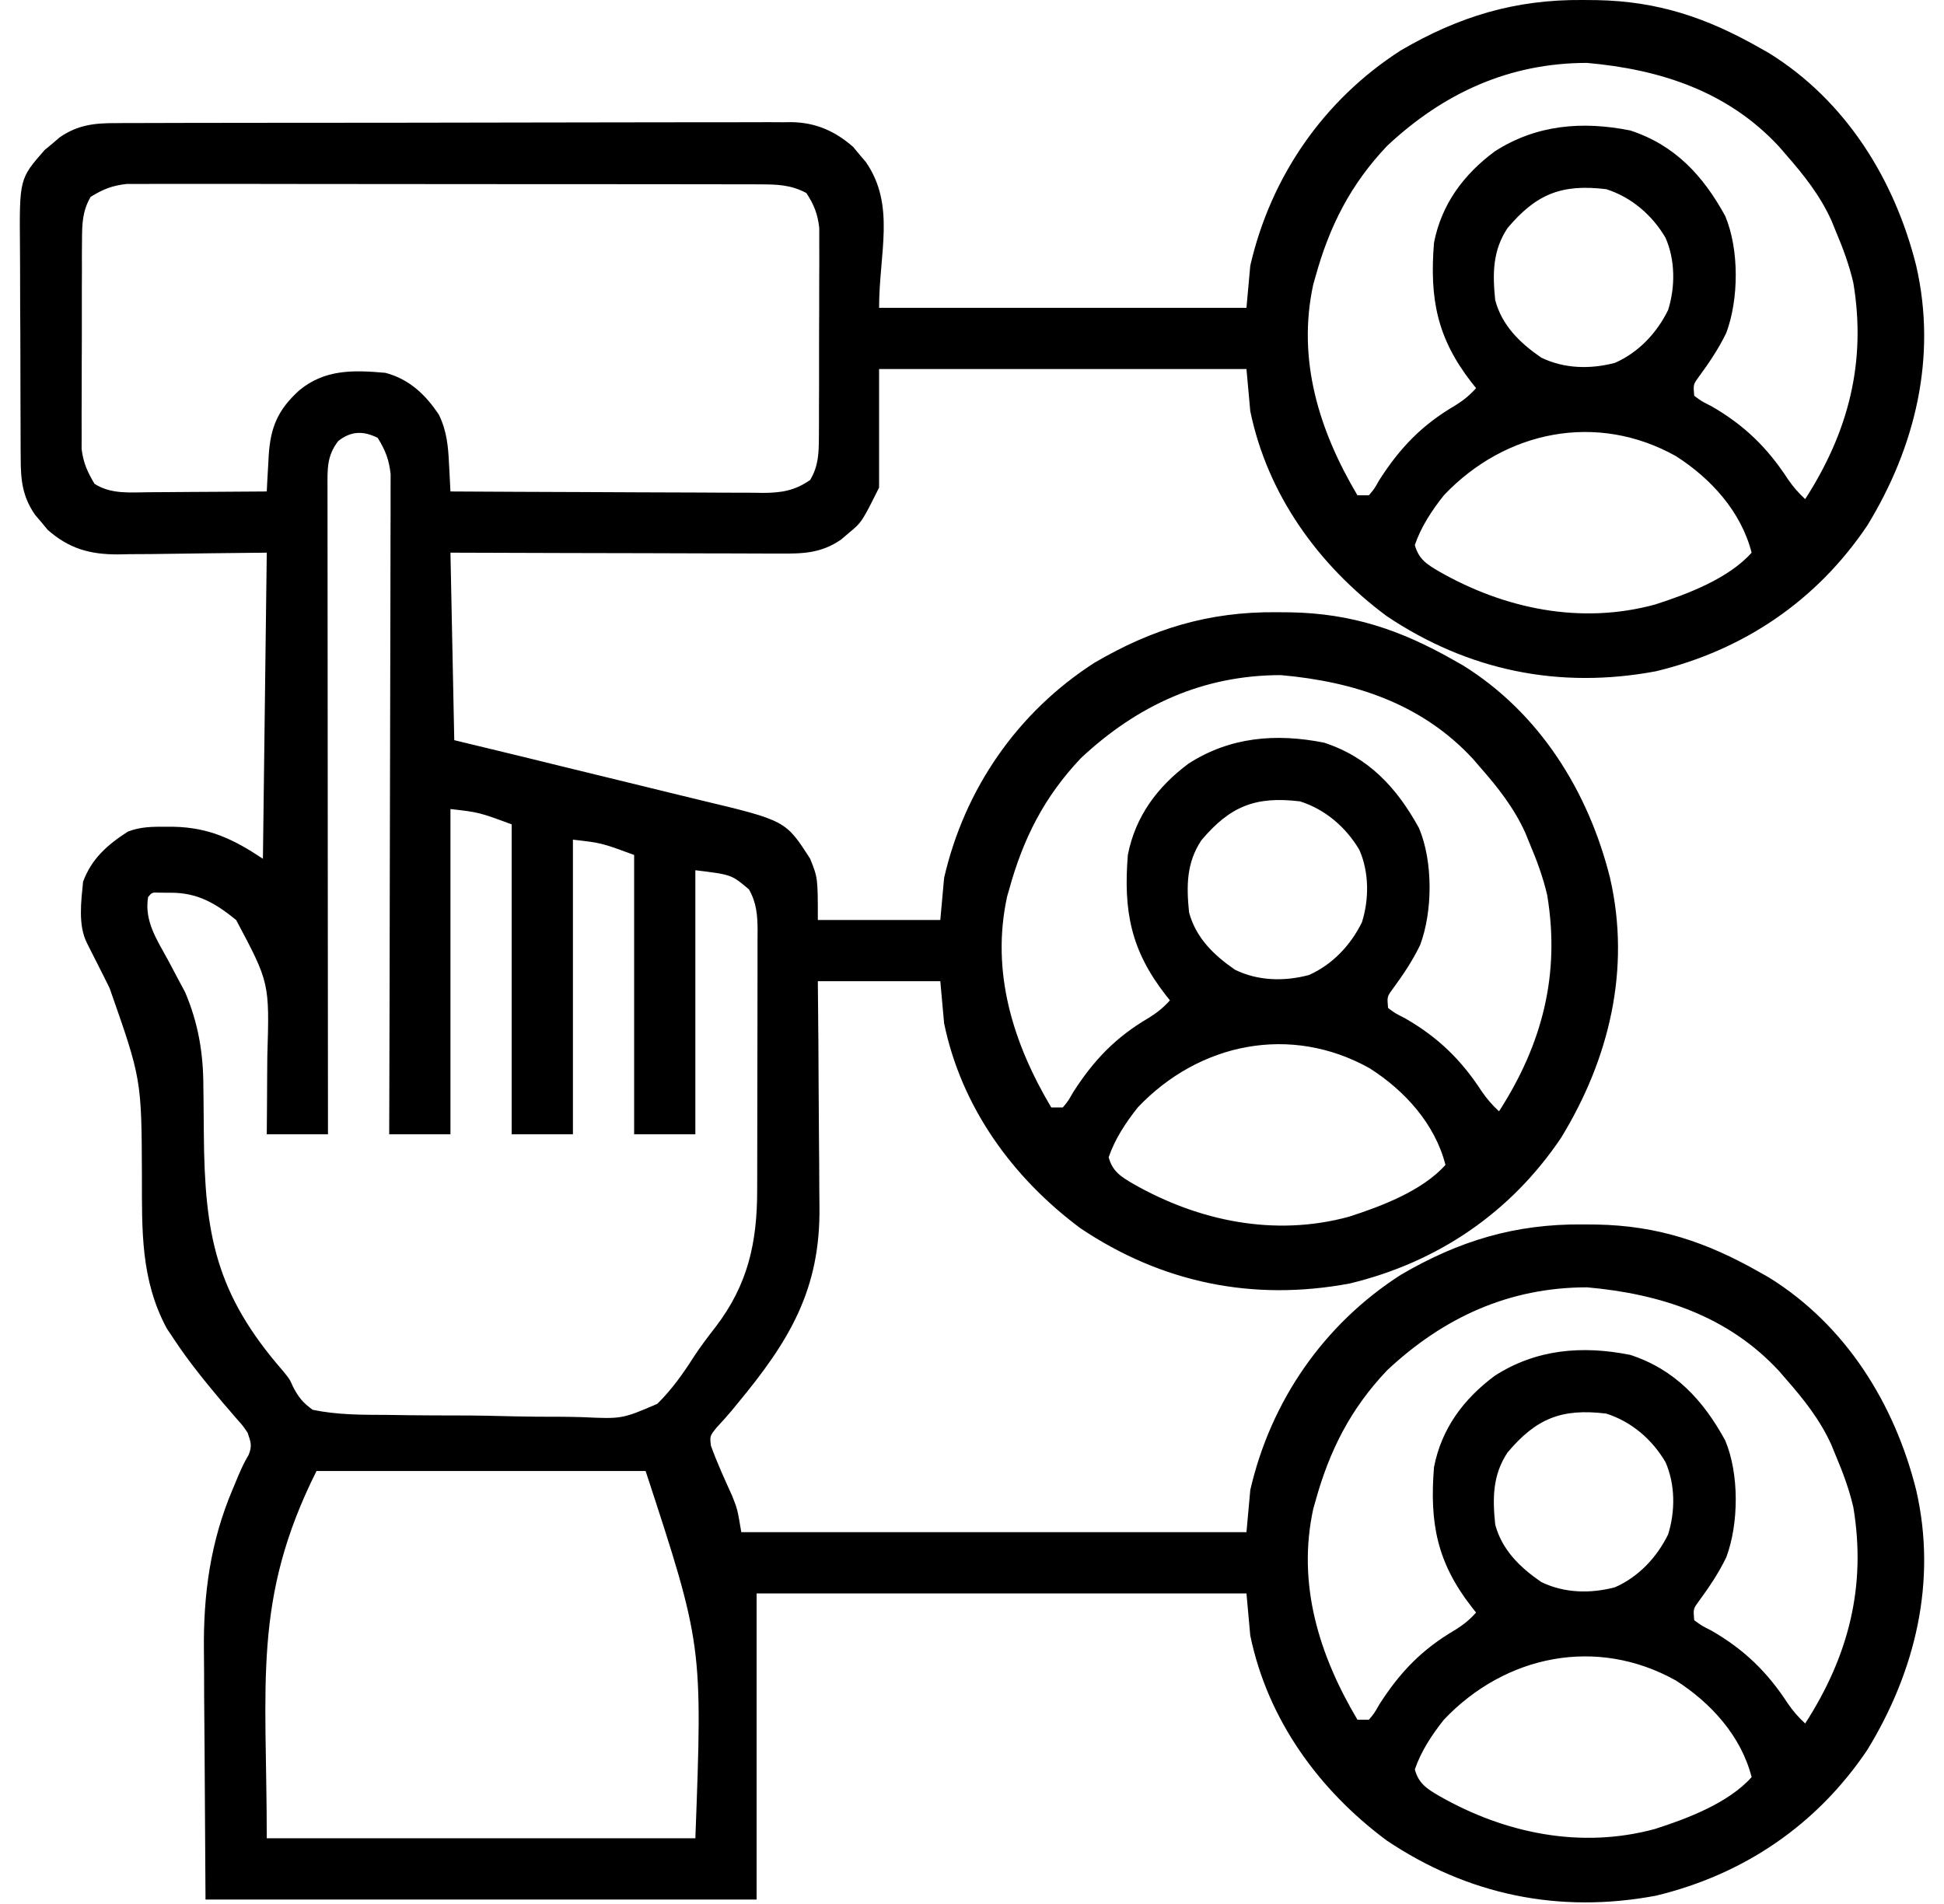 <svg width="49" height="48" viewBox="0 0 49 48" fill="none" xmlns="http://www.w3.org/2000/svg">
<path d="M39.888 0C40.007 0.001 40.125 0.002 40.247 0.003C41.788 0.032 43.01 0.443 44.344 1.2C44.426 1.247 44.508 1.293 44.593 1.341C46.525 2.542 47.755 4.521 48.299 6.698C48.83 9.005 48.273 11.275 47.068 13.246C45.796 15.14 43.952 16.39 41.739 16.923C39.292 17.381 36.998 16.904 34.951 15.531C33.24 14.259 31.951 12.481 31.514 10.364C31.483 10.014 31.451 9.664 31.418 9.303C28.362 9.303 25.306 9.303 22.158 9.303C22.158 10.29 22.158 11.277 22.158 12.293C21.721 13.166 21.721 13.166 21.392 13.439C21.329 13.492 21.267 13.546 21.202 13.601C20.687 13.956 20.227 13.96 19.622 13.955C19.532 13.955 19.443 13.955 19.351 13.955C19.056 13.955 18.761 13.953 18.466 13.952C18.261 13.951 18.056 13.951 17.852 13.951C17.313 13.95 16.775 13.948 16.237 13.946C15.59 13.944 14.944 13.943 14.298 13.942C13.316 13.94 12.335 13.936 11.354 13.933C11.386 15.493 11.418 17.053 11.45 18.66C12.271 18.858 12.271 18.858 13.108 19.061C13.456 19.146 13.803 19.232 14.151 19.317C14.702 19.453 15.253 19.588 15.805 19.721C16.25 19.828 16.694 19.937 17.139 20.047C17.308 20.089 17.477 20.13 17.646 20.17C19.803 20.686 19.803 20.686 20.421 21.65C20.614 22.132 20.614 22.132 20.614 23.193C21.633 23.193 22.651 23.193 23.701 23.193C23.733 22.843 23.765 22.493 23.797 22.132C24.313 19.886 25.648 17.953 27.59 16.706C29.054 15.849 30.47 15.419 32.172 15.434C32.29 15.435 32.408 15.436 32.53 15.437C34.071 15.466 35.293 15.877 36.627 16.634C36.709 16.681 36.791 16.727 36.876 16.775C38.808 17.976 40.038 19.954 40.582 22.132C41.113 24.439 40.556 26.709 39.351 28.68C38.079 30.573 36.235 31.824 34.022 32.357C31.575 32.815 29.281 32.338 27.234 30.965C25.523 29.692 24.234 27.915 23.797 25.798C23.766 25.448 23.734 25.098 23.701 24.737C22.682 24.737 21.664 24.737 20.614 24.737C20.619 25.238 20.623 25.738 20.628 26.254C20.63 26.574 20.632 26.893 20.633 27.213C20.635 27.719 20.638 28.225 20.643 28.731C20.648 29.139 20.65 29.547 20.651 29.956C20.651 30.111 20.653 30.265 20.655 30.42C20.682 32.512 19.895 33.809 18.587 35.386C18.538 35.446 18.489 35.506 18.438 35.568C18.317 35.712 18.19 35.852 18.062 35.99C17.891 36.203 17.891 36.203 17.919 36.445C18.074 36.879 18.266 37.294 18.456 37.714C18.588 38.048 18.588 38.048 18.685 38.627C22.887 38.627 27.089 38.627 31.418 38.627C31.45 38.277 31.482 37.927 31.514 37.566C32.03 35.32 33.365 33.387 35.306 32.14C36.771 31.282 38.187 30.853 39.888 30.868C40.007 30.869 40.125 30.87 40.247 30.871C41.788 30.9 43.01 31.311 44.344 32.068C44.426 32.114 44.508 32.161 44.593 32.209C46.525 33.41 47.755 35.388 48.299 37.566C48.83 39.873 48.273 42.143 47.068 44.114C45.796 46.007 43.952 47.258 41.739 47.791C39.292 48.249 36.998 47.772 34.951 46.398C33.24 45.126 31.951 43.348 31.514 41.232C31.483 40.882 31.451 40.531 31.418 40.171C27.343 40.171 23.269 40.171 19.071 40.171C19.071 42.717 19.071 45.264 19.071 47.888C14.487 47.888 9.903 47.888 5.18 47.888C5.172 46.616 5.164 45.345 5.156 44.035C5.153 43.637 5.149 43.239 5.146 42.829C5.144 42.334 5.144 42.334 5.144 42.101C5.143 41.942 5.142 41.783 5.14 41.623C5.123 40.189 5.302 38.867 5.868 37.536C5.916 37.421 5.964 37.306 6.013 37.188C6.145 36.891 6.145 36.891 6.265 36.682C6.361 36.45 6.322 36.355 6.241 36.119C6.121 35.941 6.121 35.941 5.967 35.77C5.911 35.705 5.855 35.639 5.797 35.571C5.737 35.501 5.676 35.431 5.614 35.36C5.185 34.848 4.765 34.337 4.397 33.78C4.333 33.684 4.269 33.588 4.203 33.489C3.543 32.261 3.579 31.013 3.577 29.656C3.568 27.206 3.568 27.206 2.763 24.912C2.709 24.804 2.656 24.696 2.601 24.585C2.465 24.313 2.328 24.043 2.19 23.772C1.964 23.32 2.046 22.719 2.094 22.229C2.307 21.649 2.709 21.296 3.22 20.967C3.535 20.842 3.84 20.841 4.173 20.842C4.242 20.842 4.31 20.842 4.381 20.843C5.272 20.863 5.89 21.158 6.627 21.65C6.659 19.103 6.691 16.557 6.724 13.933C5.266 13.948 5.266 13.948 3.809 13.968C3.625 13.969 3.441 13.97 3.257 13.971C3.163 13.973 3.069 13.975 2.972 13.977C2.259 13.977 1.743 13.832 1.202 13.358C1.124 13.264 1.124 13.264 1.045 13.167C0.991 13.105 0.938 13.042 0.883 12.978C0.568 12.522 0.521 12.103 0.522 11.56C0.521 11.488 0.521 11.416 0.52 11.341C0.518 11.103 0.518 10.865 0.518 10.627C0.517 10.461 0.516 10.295 0.516 10.129C0.515 9.781 0.514 9.433 0.514 9.085C0.514 8.64 0.512 8.195 0.508 7.751C0.506 7.407 0.506 7.064 0.506 6.721C0.506 6.557 0.505 6.393 0.503 6.229C0.489 4.507 0.489 4.507 1.126 3.781C1.188 3.729 1.251 3.677 1.316 3.624C1.378 3.57 1.441 3.517 1.505 3.462C1.967 3.144 2.39 3.101 2.939 3.104C3.013 3.103 3.088 3.103 3.165 3.102C3.415 3.101 3.665 3.101 3.915 3.101C4.094 3.101 4.274 3.1 4.453 3.099C4.94 3.098 5.427 3.097 5.914 3.097C6.219 3.097 6.523 3.097 6.828 3.096C7.89 3.094 8.952 3.093 10.014 3.094C11.004 3.094 11.994 3.092 12.984 3.089C13.834 3.086 14.684 3.085 15.534 3.085C16.041 3.085 16.549 3.085 17.057 3.083C17.534 3.081 18.012 3.081 18.489 3.082C18.664 3.082 18.839 3.082 19.014 3.081C19.254 3.079 19.493 3.08 19.732 3.082C19.801 3.081 19.87 3.08 19.941 3.079C20.557 3.087 21.047 3.303 21.506 3.705C21.558 3.768 21.61 3.83 21.663 3.895C21.717 3.958 21.77 4.02 21.825 4.085C22.58 5.18 22.158 6.375 22.158 7.76C25.213 7.76 28.269 7.76 31.418 7.76C31.45 7.409 31.482 7.059 31.514 6.698C32.03 4.452 33.365 2.519 35.306 1.272C36.771 0.415 38.187 -0.015 39.888 0ZM34.963 3.678C34.04 4.651 33.508 5.702 33.154 6.988C33.137 7.048 33.12 7.108 33.102 7.169C32.687 9.073 33.253 10.866 34.215 12.486C34.311 12.486 34.406 12.486 34.505 12.486C34.642 12.323 34.642 12.323 34.764 12.106C35.288 11.288 35.84 10.713 36.683 10.22C36.891 10.091 37.043 9.966 37.206 9.785C37.168 9.738 37.131 9.692 37.093 9.644C36.219 8.519 36.032 7.529 36.145 6.12C36.335 5.147 36.889 4.401 37.676 3.817C38.721 3.144 39.879 3.047 41.092 3.289C42.217 3.657 42.929 4.428 43.485 5.445C43.84 6.286 43.83 7.544 43.512 8.393C43.321 8.789 43.077 9.15 42.817 9.504C42.679 9.694 42.679 9.694 42.704 9.978C42.89 10.116 42.89 10.116 43.132 10.237C43.96 10.713 44.546 11.281 45.066 12.081C45.198 12.273 45.331 12.425 45.501 12.583C46.588 10.895 47.049 9.135 46.715 7.131C46.61 6.679 46.454 6.257 46.273 5.83C46.236 5.74 46.199 5.649 46.161 5.556C45.877 4.93 45.471 4.416 45.019 3.901C44.962 3.835 44.904 3.768 44.845 3.699C43.555 2.304 41.852 1.75 40.003 1.586C38.04 1.586 36.385 2.346 34.963 3.678ZM2.286 4.962C2.075 5.319 2.069 5.648 2.067 6.057C2.066 6.178 2.065 6.3 2.064 6.425C2.064 6.558 2.064 6.69 2.065 6.822C2.064 6.958 2.064 7.094 2.063 7.231C2.063 7.516 2.063 7.801 2.063 8.087C2.064 8.451 2.062 8.816 2.06 9.181C2.058 9.462 2.058 9.744 2.059 10.025C2.059 10.159 2.058 10.294 2.057 10.428C2.056 10.617 2.057 10.805 2.058 10.993C2.058 11.1 2.058 11.207 2.057 11.317C2.099 11.665 2.203 11.898 2.383 12.197C2.797 12.464 3.28 12.414 3.756 12.409C3.841 12.408 3.926 12.408 4.014 12.408C4.284 12.407 4.554 12.404 4.825 12.402C5.008 12.401 5.192 12.4 5.376 12.399C5.825 12.397 6.274 12.394 6.724 12.39C6.729 12.29 6.734 12.191 6.739 12.089C6.747 11.957 6.754 11.825 6.762 11.694C6.765 11.628 6.769 11.563 6.772 11.496C6.816 10.771 7.005 10.331 7.538 9.845C8.185 9.307 8.906 9.327 9.714 9.399C10.313 9.557 10.73 9.949 11.065 10.46C11.262 10.866 11.297 11.253 11.318 11.696C11.321 11.763 11.325 11.83 11.329 11.899C11.338 12.062 11.346 12.226 11.354 12.39C12.451 12.396 13.547 12.402 14.644 12.405C15.153 12.406 15.663 12.408 16.172 12.412C16.664 12.415 17.155 12.416 17.647 12.417C17.834 12.418 18.022 12.419 18.209 12.42C18.472 12.422 18.735 12.423 18.998 12.422C19.075 12.424 19.152 12.425 19.232 12.426C19.695 12.423 20.029 12.373 20.421 12.1C20.633 11.743 20.639 11.415 20.641 11.006C20.642 10.884 20.642 10.762 20.643 10.637C20.643 10.505 20.643 10.373 20.643 10.241C20.644 10.104 20.644 9.968 20.645 9.832C20.645 9.546 20.645 9.261 20.645 8.976C20.644 8.611 20.646 8.246 20.648 7.882C20.649 7.6 20.649 7.319 20.649 7.037C20.649 6.903 20.65 6.769 20.651 6.634C20.652 6.446 20.651 6.258 20.65 6.069C20.65 5.962 20.65 5.855 20.65 5.745C20.608 5.39 20.521 5.165 20.325 4.866C19.932 4.656 19.584 4.648 19.144 4.648C19.04 4.647 19.04 4.647 18.934 4.646C18.702 4.645 18.47 4.646 18.238 4.646C18.072 4.646 17.906 4.645 17.739 4.645C17.288 4.643 16.836 4.643 16.384 4.644C16.007 4.644 15.63 4.643 15.253 4.643C14.364 4.642 13.474 4.642 12.584 4.642C11.667 4.643 10.749 4.642 9.832 4.64C9.044 4.638 8.256 4.637 7.468 4.638C6.997 4.638 6.526 4.638 6.056 4.636C5.613 4.635 5.171 4.635 4.728 4.636C4.566 4.637 4.404 4.636 4.241 4.636C4.02 4.635 3.798 4.635 3.576 4.637C3.452 4.637 3.328 4.637 3.2 4.637C2.833 4.676 2.6 4.769 2.286 4.962ZM37.999 5.749C37.62 6.319 37.62 6.903 37.688 7.567C37.859 8.208 38.31 8.644 38.845 9.014C39.424 9.297 40.088 9.312 40.708 9.147C41.3 8.886 41.762 8.395 42.045 7.818C42.229 7.239 42.228 6.553 41.98 5.993C41.645 5.421 41.118 4.969 40.485 4.769C39.354 4.632 38.719 4.896 37.999 5.749ZM8.526 11.118C8.232 11.499 8.255 11.83 8.255 12.297C8.255 12.402 8.255 12.402 8.255 12.508C8.255 12.742 8.256 12.976 8.256 13.209C8.256 13.377 8.256 13.544 8.256 13.711C8.256 14.166 8.257 14.621 8.257 15.075C8.258 15.551 8.258 16.026 8.258 16.501C8.258 17.401 8.259 18.3 8.26 19.2C8.261 20.224 8.262 21.249 8.262 22.273C8.263 24.381 8.265 26.488 8.267 28.595C7.758 28.595 7.248 28.595 6.724 28.595C6.726 28.349 6.728 28.102 6.73 27.848C6.732 27.607 6.733 27.365 6.734 27.123C6.735 26.957 6.737 26.79 6.738 26.624C6.794 24.777 6.794 24.777 5.952 23.193C5.43 22.77 4.982 22.504 4.3 22.506C4.171 22.506 4.171 22.506 4.04 22.505C3.832 22.495 3.832 22.495 3.733 22.615C3.632 23.23 3.964 23.701 4.246 24.224C4.343 24.405 4.439 24.586 4.534 24.768C4.577 24.848 4.62 24.927 4.664 25.009C5.001 25.8 5.126 26.556 5.126 27.41C5.128 27.504 5.129 27.599 5.13 27.696C5.134 27.994 5.136 28.291 5.138 28.589C5.158 31.113 5.433 32.608 7.122 34.549C7.302 34.769 7.302 34.769 7.386 34.961C7.525 35.227 7.635 35.364 7.881 35.541C8.501 35.671 9.119 35.668 9.751 35.67C9.937 35.673 10.123 35.675 10.31 35.678C10.701 35.682 11.092 35.684 11.483 35.684C11.981 35.683 12.479 35.694 12.976 35.707C13.362 35.716 13.747 35.717 14.133 35.717C14.316 35.718 14.5 35.721 14.683 35.727C15.678 35.773 15.678 35.773 16.567 35.392C16.932 35.032 17.22 34.627 17.494 34.196C17.663 33.937 17.85 33.694 18.039 33.45C18.852 32.387 19.086 31.32 19.085 30.008C19.085 29.931 19.085 29.855 19.086 29.776C19.087 29.526 19.087 29.275 19.087 29.025C19.087 28.85 19.088 28.675 19.088 28.5C19.088 28.134 19.089 27.768 19.089 27.403C19.089 26.934 19.09 26.466 19.092 25.998C19.093 25.637 19.093 25.276 19.093 24.914C19.093 24.742 19.093 24.569 19.094 24.396C19.095 24.155 19.095 23.914 19.094 23.673C19.095 23.602 19.095 23.531 19.096 23.457C19.093 23.071 19.07 22.761 18.878 22.422C18.44 22.05 18.44 22.05 17.527 21.939C17.527 24.136 17.527 26.332 17.527 28.595C17.018 28.595 16.509 28.595 15.984 28.595C15.984 26.271 15.984 23.948 15.984 21.553C15.159 21.25 15.159 21.25 14.441 21.168C14.441 23.619 14.441 26.07 14.441 28.595C13.931 28.595 13.422 28.595 12.897 28.595C12.897 26.017 12.897 23.438 12.897 20.782C12.072 20.478 12.072 20.478 11.354 20.396C11.354 23.102 11.354 25.808 11.354 28.595C10.845 28.595 10.335 28.595 9.81 28.595C9.811 28.384 9.812 28.172 9.812 27.955C9.818 25.965 9.823 23.975 9.825 21.985C9.827 20.961 9.829 19.938 9.832 18.915C9.835 18.023 9.837 17.132 9.838 16.24C9.838 15.768 9.839 15.296 9.841 14.823C9.843 14.379 9.844 13.934 9.843 13.49C9.843 13.327 9.844 13.164 9.845 13.001C9.846 12.778 9.846 12.555 9.845 12.332C9.846 12.207 9.846 12.083 9.846 11.954C9.807 11.587 9.714 11.353 9.521 11.039C9.155 10.856 8.848 10.865 8.526 11.118ZM36.397 12.483C36.094 12.863 35.819 13.28 35.662 13.74C35.758 14.097 35.968 14.229 36.277 14.409C37.927 15.351 39.844 15.75 41.714 15.241C42.526 14.981 43.572 14.585 44.151 13.933C43.885 12.896 43.125 12.061 42.24 11.497C40.253 10.387 37.948 10.85 36.397 12.483ZM27.246 19.112C26.323 20.085 25.791 21.136 25.437 22.422C25.42 22.482 25.403 22.541 25.385 22.603C24.97 24.507 25.536 26.3 26.498 27.92C26.594 27.92 26.689 27.92 26.788 27.92C26.925 27.756 26.925 27.756 27.047 27.54C27.571 26.722 28.123 26.146 28.966 25.654C29.174 25.524 29.326 25.4 29.489 25.219C29.451 25.172 29.414 25.126 29.376 25.077C28.502 23.953 28.315 22.963 28.428 21.553C28.618 20.581 29.172 19.835 29.959 19.25C31.004 18.578 32.162 18.481 33.375 18.723C34.5 19.091 35.212 19.862 35.768 20.879C36.123 21.72 36.113 22.978 35.795 23.826C35.604 24.223 35.36 24.584 35.1 24.938C34.962 25.128 34.962 25.128 34.987 25.412C35.173 25.549 35.173 25.549 35.415 25.671C36.243 26.147 36.83 26.715 37.349 27.515C37.481 27.707 37.614 27.859 37.784 28.017C38.871 26.329 39.332 24.569 38.998 22.565C38.893 22.113 38.737 21.691 38.556 21.264C38.519 21.174 38.482 21.083 38.444 20.99C38.16 20.364 37.754 19.849 37.302 19.335C37.245 19.268 37.187 19.202 37.128 19.133C35.838 17.738 34.135 17.184 32.286 17.02C30.323 17.02 28.668 17.78 27.246 19.112ZM30.282 21.183C29.903 21.753 29.904 22.337 29.971 23C30.142 23.641 30.593 24.078 31.128 24.447C31.707 24.731 32.371 24.746 32.991 24.581C33.583 24.32 34.045 23.829 34.328 23.252C34.512 22.673 34.511 21.987 34.264 21.427C33.928 20.855 33.402 20.403 32.768 20.203C31.637 20.066 31.002 20.33 30.282 21.183ZM28.68 27.917C28.378 28.297 28.102 28.714 27.945 29.174C28.041 29.531 28.251 29.662 28.56 29.843C30.21 30.785 32.127 31.184 33.997 30.675C34.809 30.415 35.855 30.019 36.434 29.367C36.168 28.33 35.408 27.495 34.523 26.931C32.536 25.82 30.231 26.284 28.68 27.917ZM34.963 34.546C34.04 35.519 33.508 36.57 33.154 37.855C33.137 37.915 33.12 37.975 33.102 38.037C32.687 39.941 33.253 41.734 34.215 43.354C34.311 43.354 34.406 43.354 34.505 43.354C34.642 43.19 34.642 43.19 34.764 42.974C35.288 42.155 35.84 41.58 36.683 41.088C36.891 40.958 37.043 40.834 37.206 40.653C37.168 40.606 37.131 40.559 37.093 40.511C36.219 39.387 36.032 38.397 36.145 36.987C36.335 36.014 36.889 35.269 37.676 34.684C38.721 34.012 39.879 33.915 41.092 34.157C42.217 34.525 42.929 35.296 43.485 36.313C43.84 37.154 43.83 38.412 43.512 39.26C43.321 39.657 43.077 40.018 42.817 40.372C42.679 40.562 42.679 40.562 42.704 40.846C42.89 40.983 42.89 40.983 43.132 41.105C43.96 41.581 44.546 42.149 45.066 42.949C45.198 43.14 45.331 43.293 45.501 43.45C46.588 41.763 47.049 40.003 46.715 37.999C46.61 37.547 46.454 37.125 46.273 36.698C46.236 36.608 46.199 36.517 46.161 36.424C45.877 35.797 45.471 35.283 45.019 34.769C44.962 34.702 44.904 34.636 44.845 34.567C43.555 33.172 41.852 32.618 40.003 32.454C38.04 32.454 36.385 33.213 34.963 34.546ZM37.999 36.617C37.62 37.187 37.62 37.771 37.688 38.434C37.859 39.075 38.31 39.512 38.845 39.881C39.424 40.165 40.088 40.18 40.708 40.015C41.3 39.754 41.762 39.263 42.045 38.686C42.229 38.107 42.228 37.421 41.98 36.861C41.645 36.288 41.118 35.836 40.485 35.637C39.354 35.499 38.719 35.764 37.999 36.617ZM7.978 37.084C6.357 40.325 6.724 42.433 6.724 46.344C10.289 46.344 13.854 46.344 17.527 46.344C17.71 41.471 17.71 41.471 16.273 37.084C13.536 37.084 10.798 37.084 7.978 37.084ZM36.397 43.351C36.094 43.731 35.819 44.148 35.662 44.608C35.758 44.965 35.968 45.096 36.277 45.277C37.927 46.219 39.844 46.618 41.714 46.109C42.526 45.849 43.572 45.453 44.151 44.801C43.885 43.764 43.125 42.929 42.24 42.365C40.253 41.254 37.948 41.718 36.397 43.351Z" fill="black"/>
</svg>

